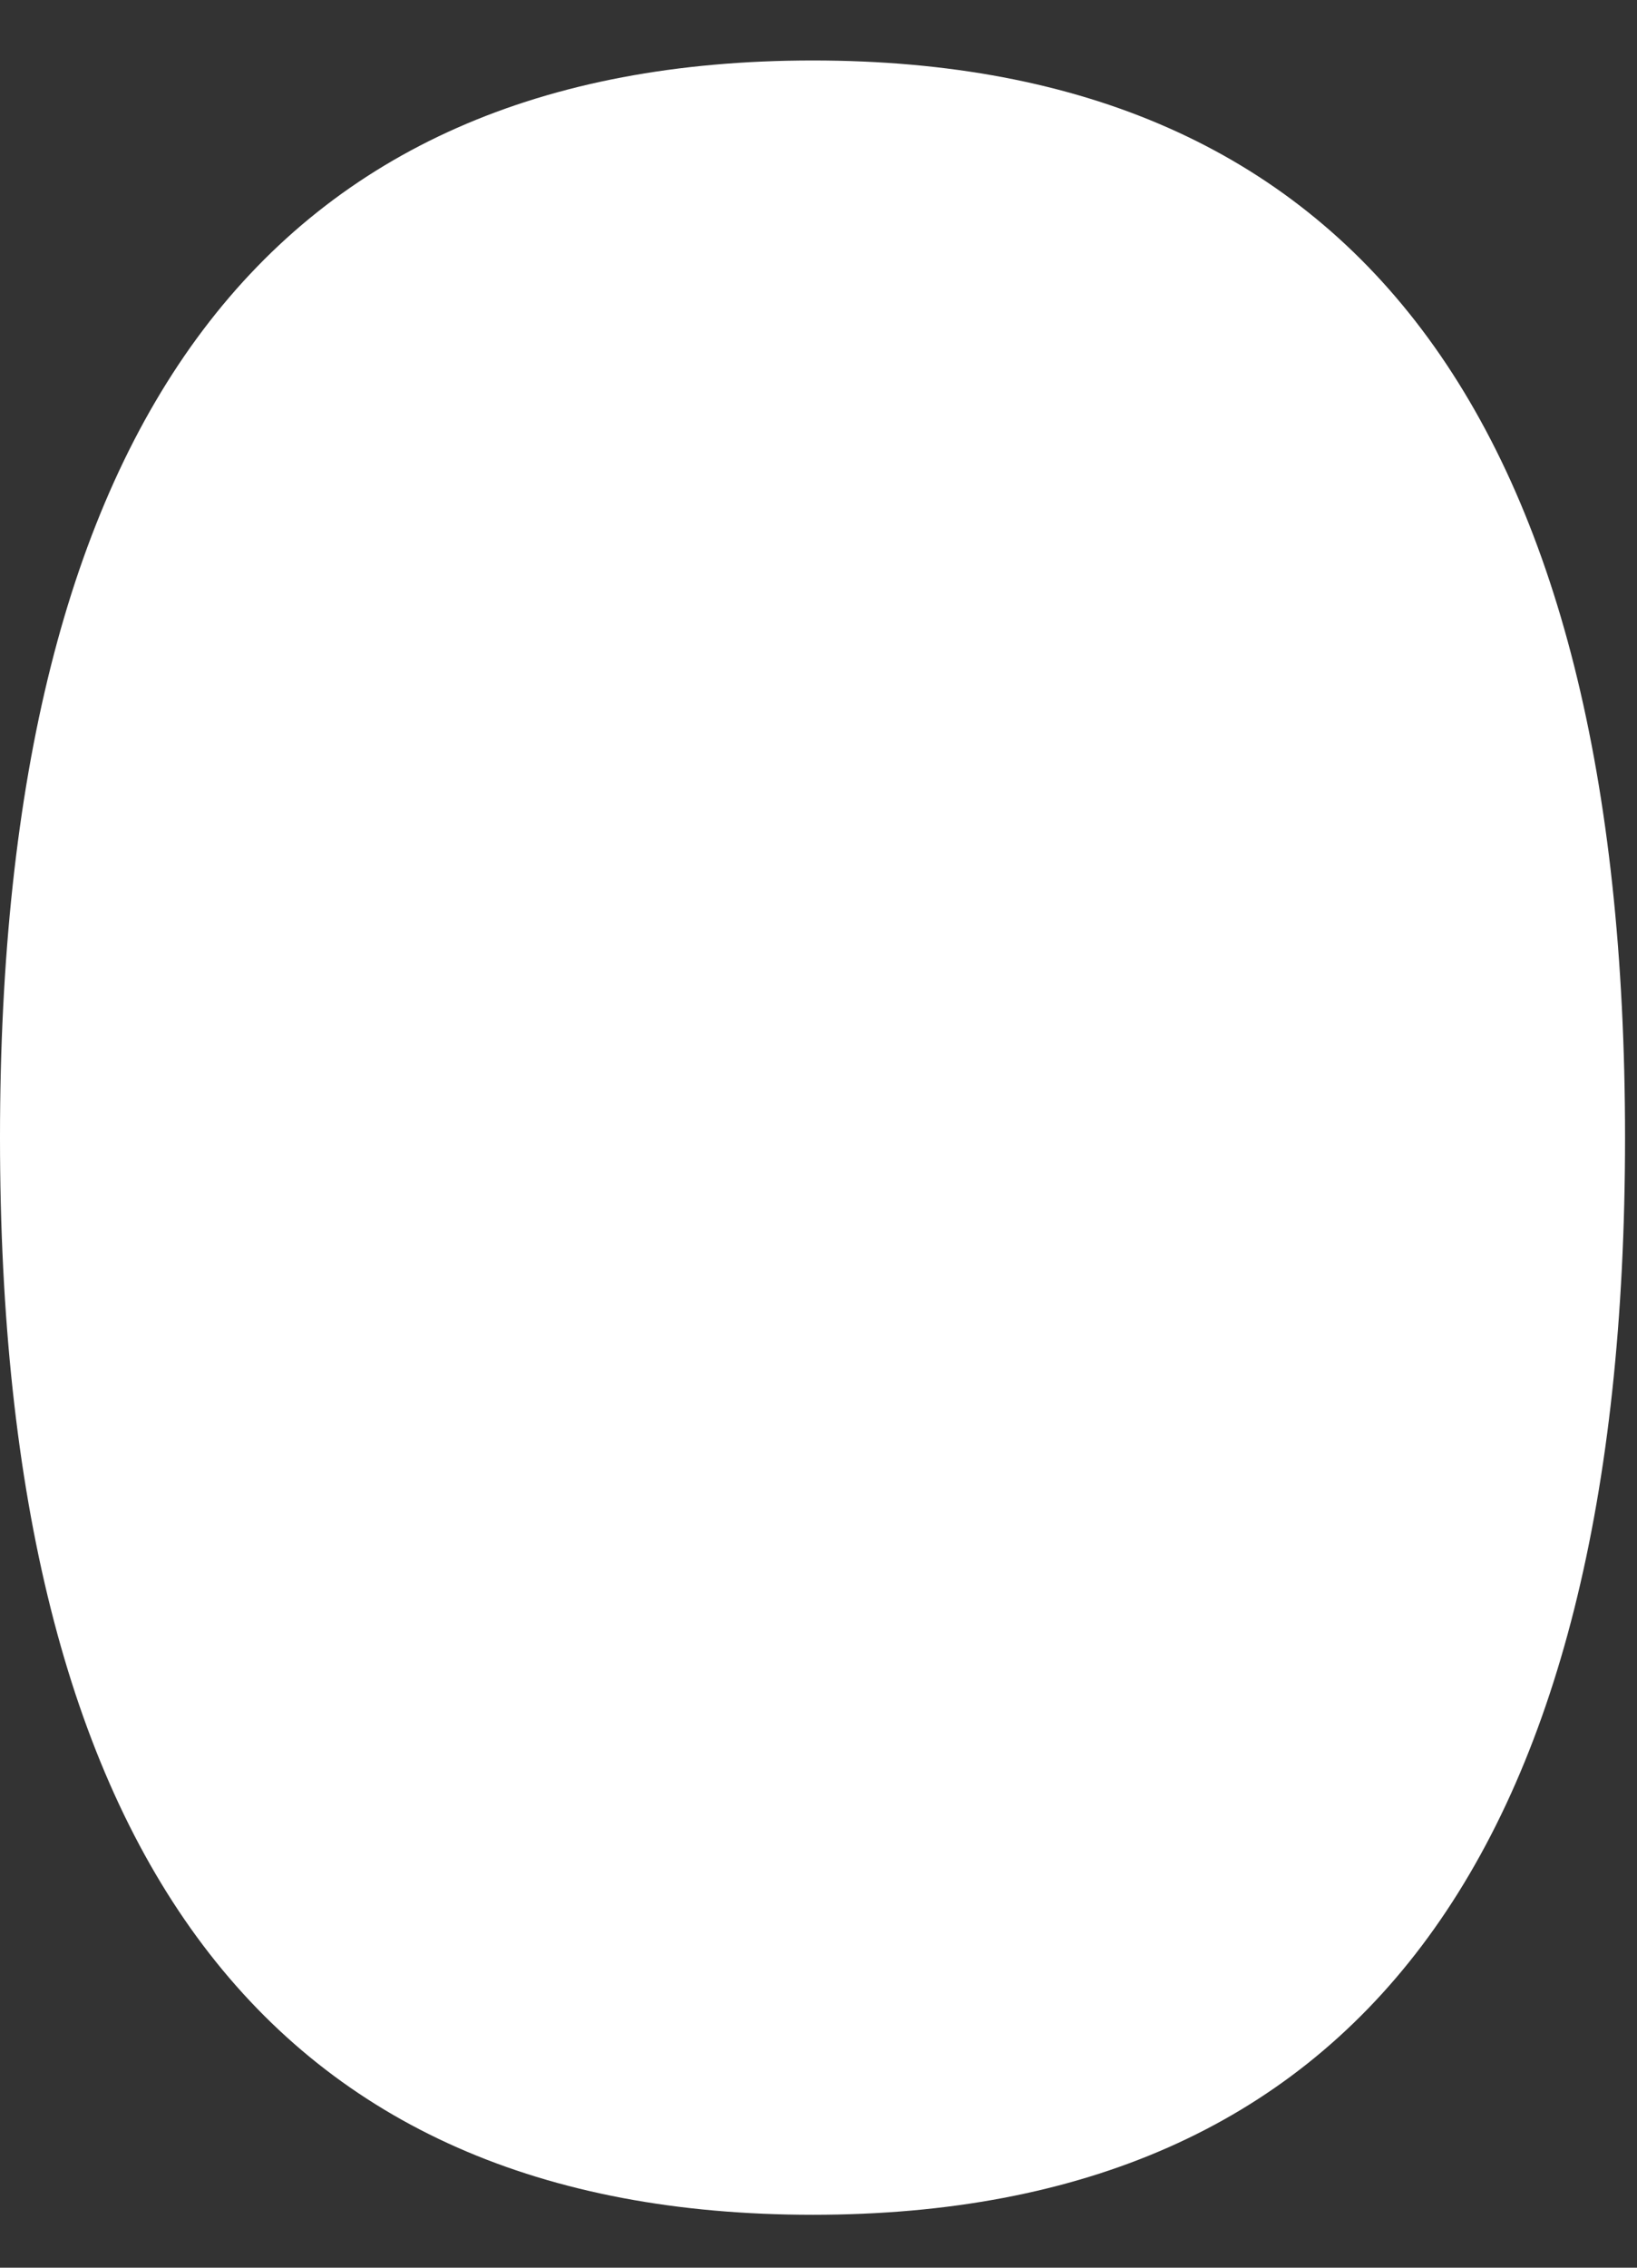 <svg width="26" height="36" viewBox="0 0 26 36" fill="none" xmlns="http://www.w3.org/2000/svg">
<rect x="0" y="0" width="26" height="36" fill="#333333" stroke="none"/>
<path d="M12.91 35.16C4.303 35.16 0 29.46 0 18.06C0 6.66 4.303 0.96 12.91 0.96C21.51 0.96 25.81 6.66 25.81 18.06C25.81 29.46 21.51 35.16 12.91 35.16Z" fill="white"/>
</svg>
